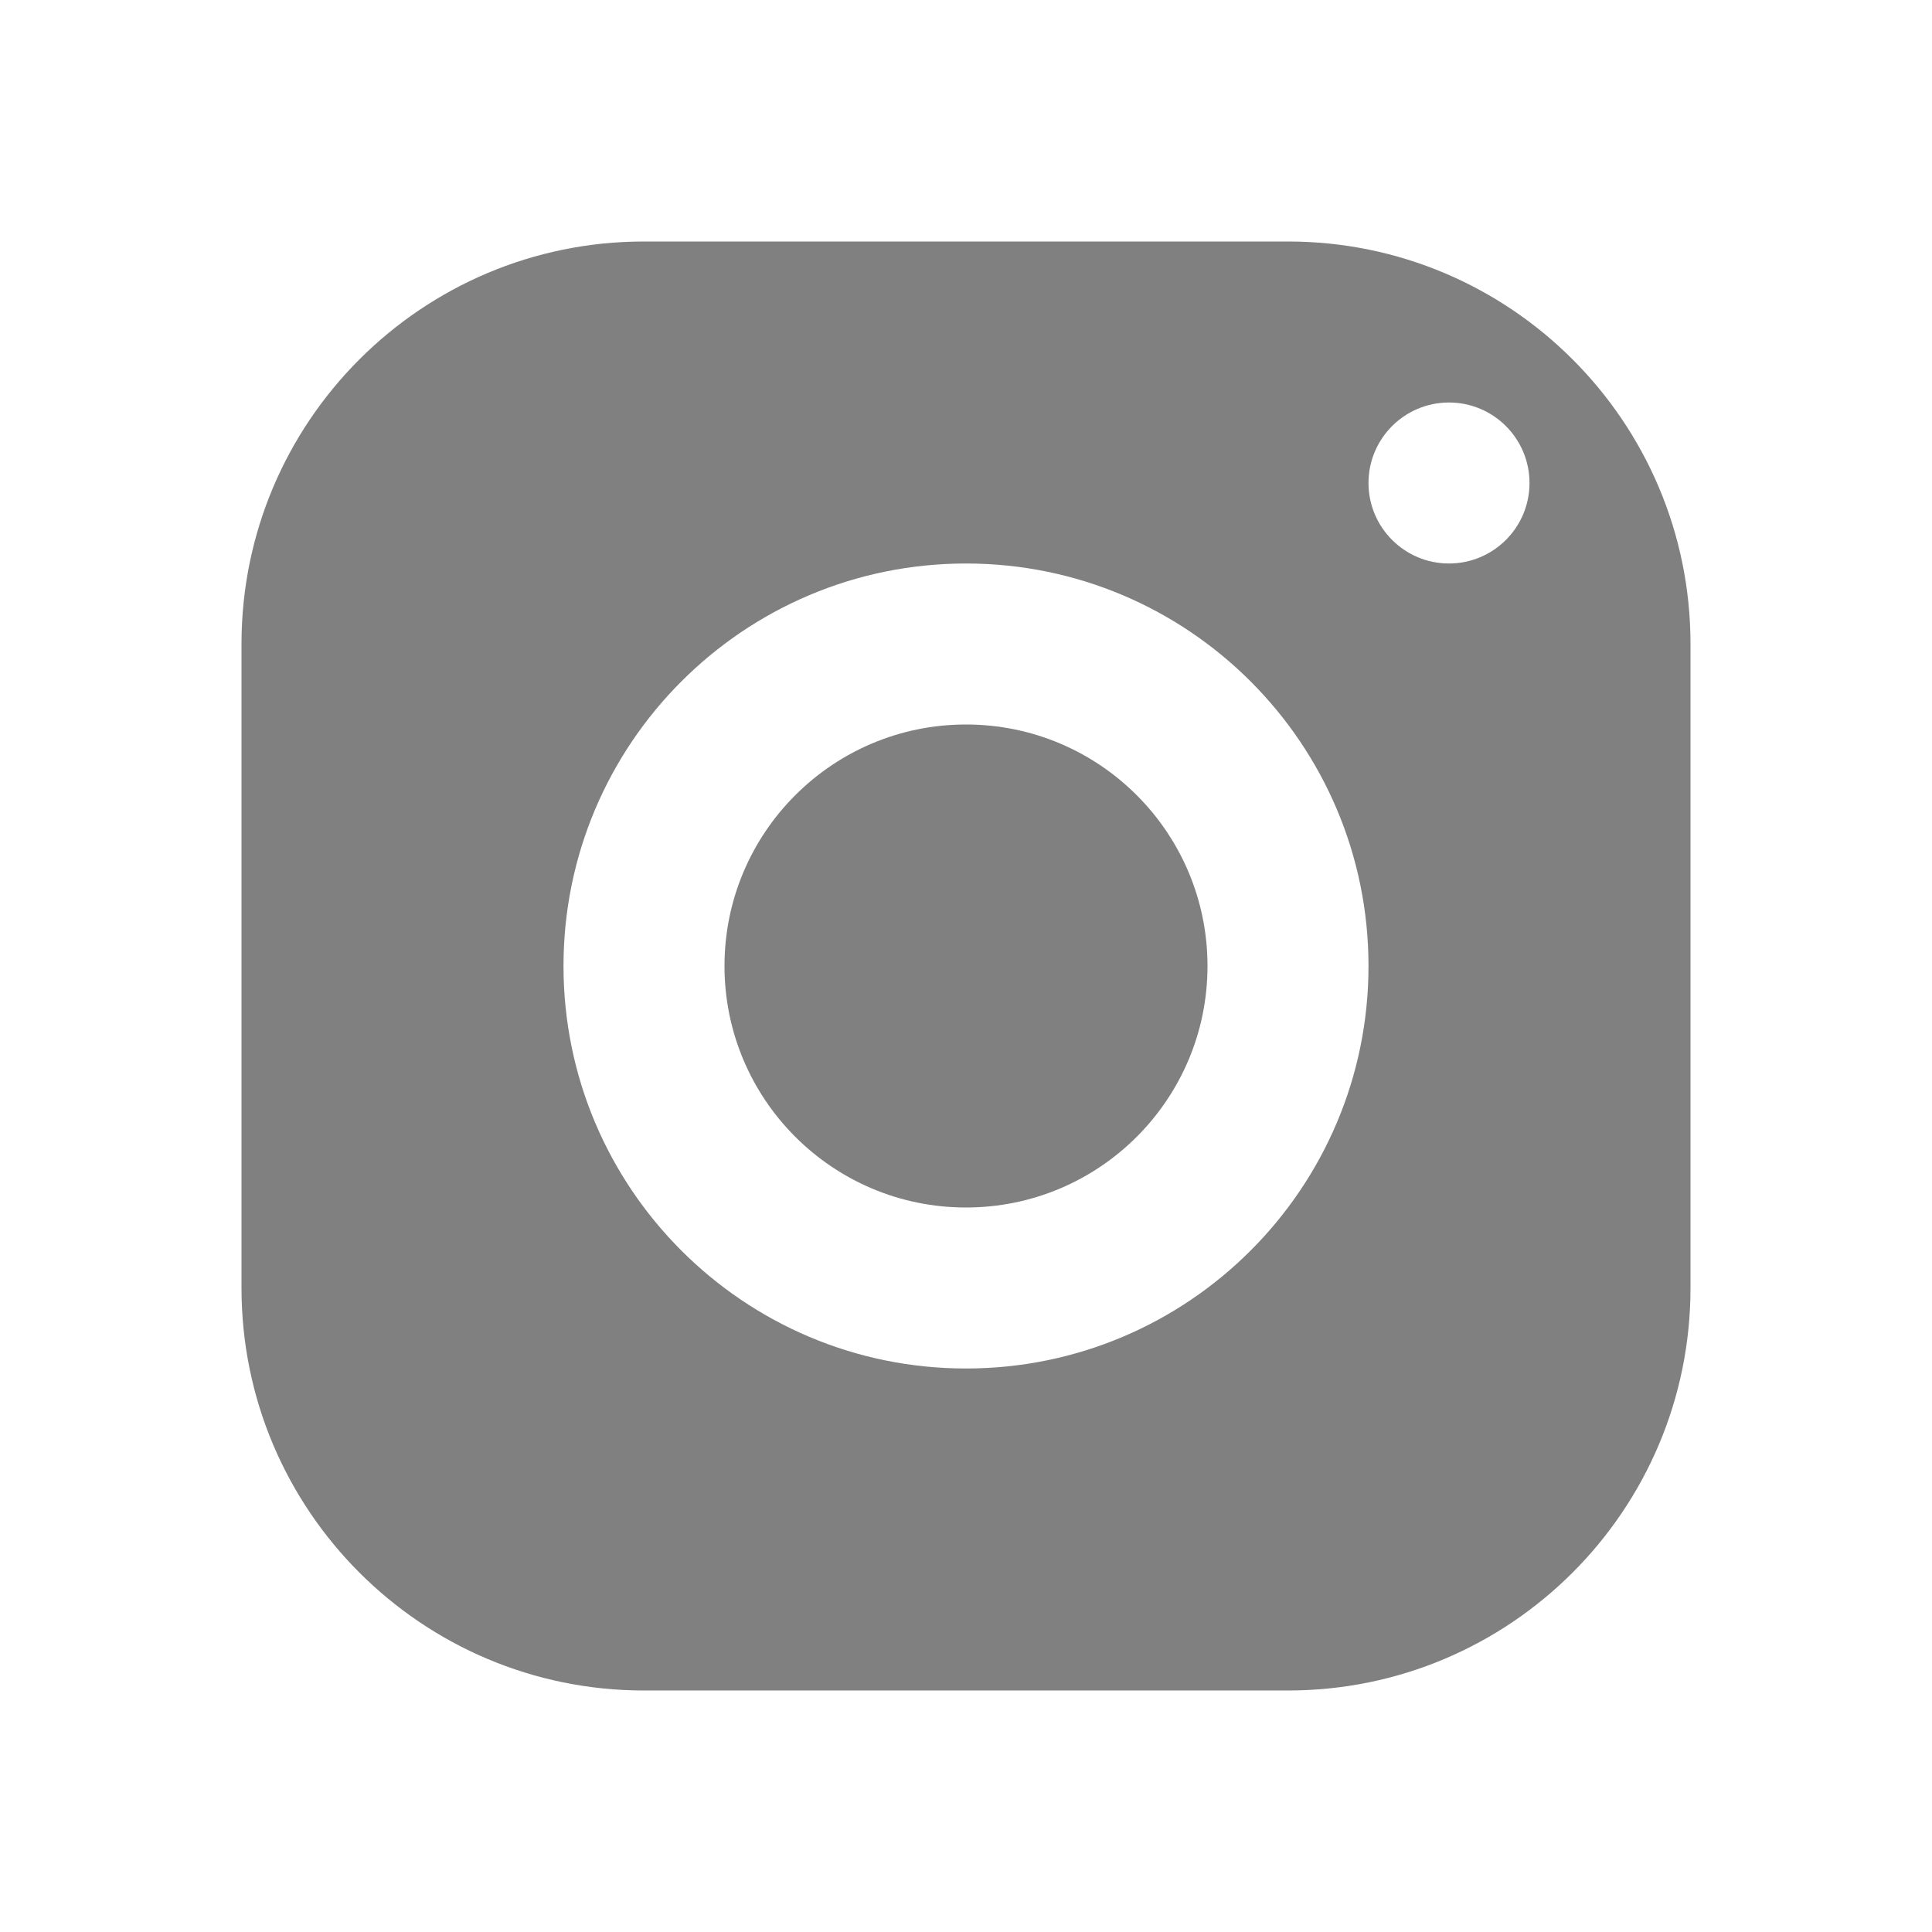 <svg xmlns="http://www.w3.org/2000/svg" xmlns:xlink="http://www.w3.org/1999/xlink" viewBox="0 0 24 24" fill="grey" width="24px" height="24px"><g id="Filled"><path d="M16,3H8C5.239,3,3,5.239,3,8v8c0,2.761,2.239,5,5,5h8c2.761,0,5-2.239,5-5V8C21,5.239,18.761,3,16,3z M12,17c-2.761,0-5-2.239-5-5s2.239-5,5-5s5,2.239,5,5S14.761,17,12,17z M18,7c-0.552,0-1-0.448-1-1s0.448-1,1-1s1,0.448,1,1S18.552,7,18,7z"/><circle cx="12" cy="12" r="3"/></g></svg>